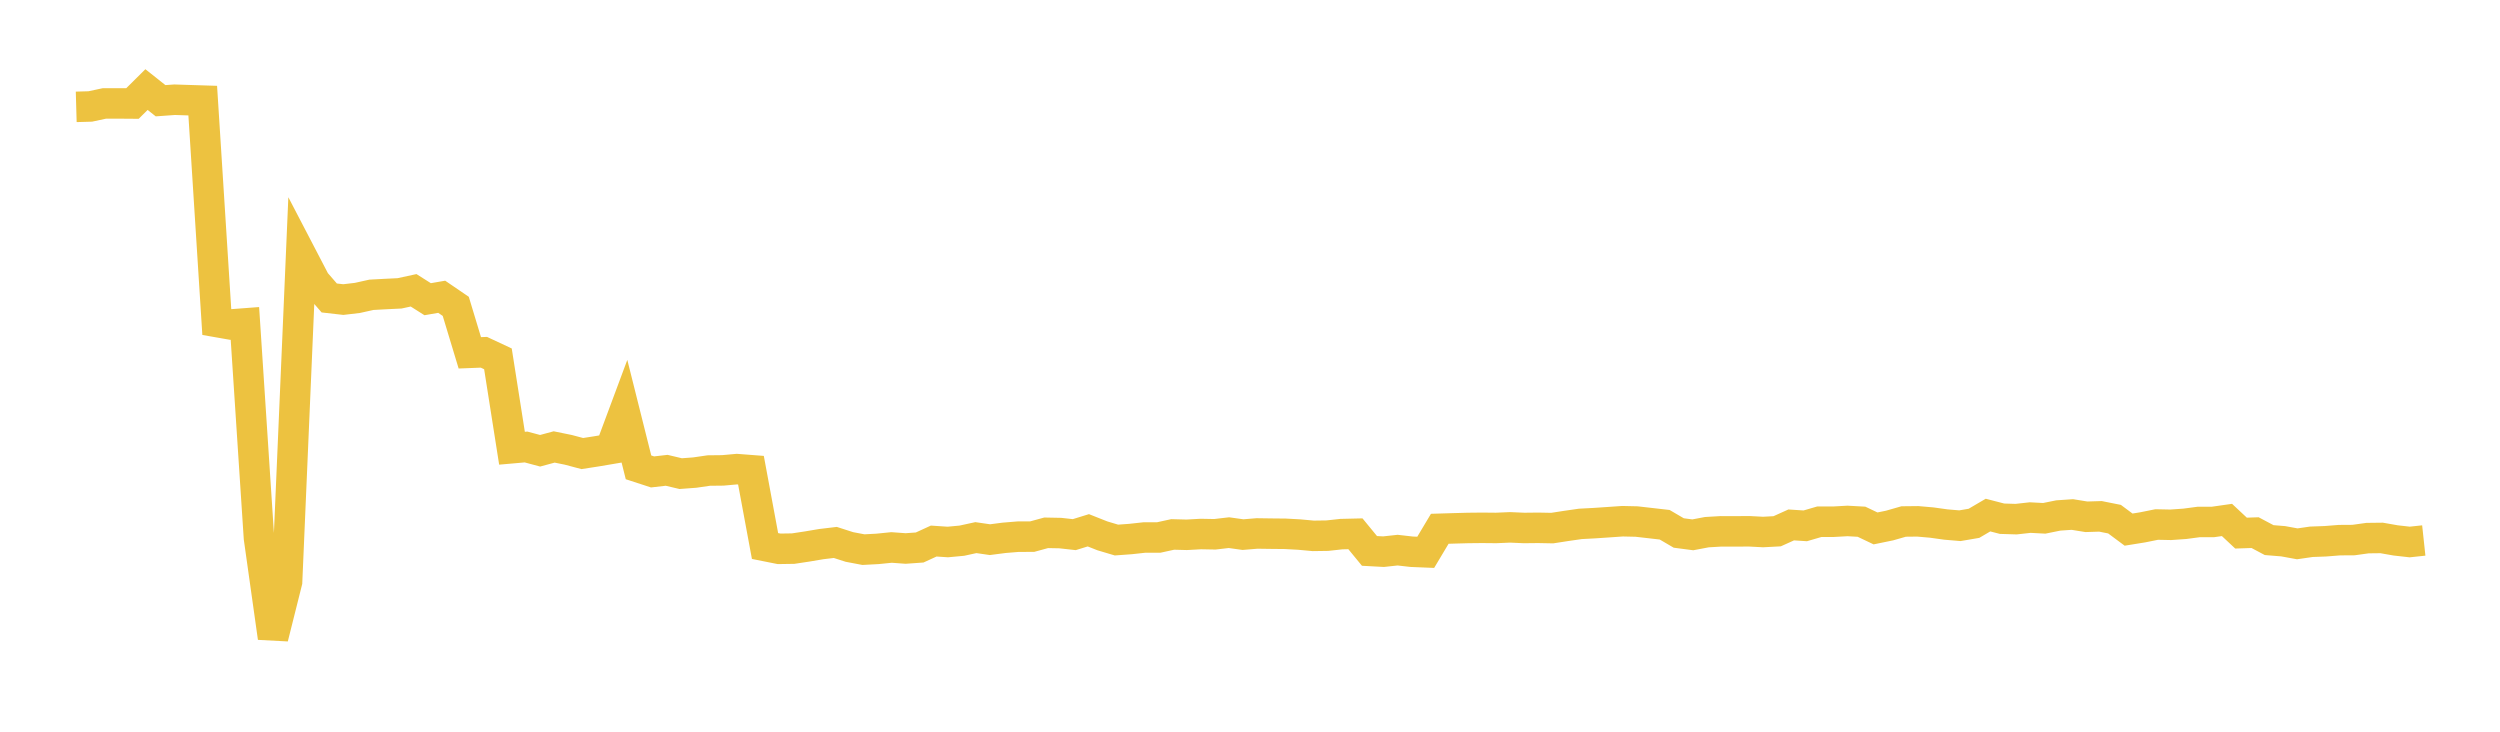 <svg width="164" height="48" xmlns="http://www.w3.org/2000/svg" xmlns:xlink="http://www.w3.org/1999/xlink"><path fill="none" stroke="rgb(237,194,64)" stroke-width="2" d="M5,7.01L5.922,6.984L6.844,6.786L7.766,6.784L8.689,6.791L9.611,5.876L10.533,6.608L11.455,6.542L12.377,6.572L13.299,6.601L14.222,21.124L15.144,21.286L16.066,21.216L16.988,35.291L17.91,41.836L18.832,38.16L19.754,16.713L20.677,18.485L21.599,19.547L22.521,19.652L23.443,19.544L24.365,19.339L25.287,19.289L26.21,19.244L27.132,19.044L28.054,19.628L28.976,19.468L29.898,20.097L30.82,23.145L31.743,23.109L32.665,23.541L33.587,29.404L34.509,29.323L35.431,29.57L36.353,29.32L37.275,29.508L38.198,29.753L39.12,29.61L40.042,29.454L40.964,26.977L41.886,30.658L42.808,30.958L43.731,30.852L44.653,31.07L45.575,31.001L46.497,30.867L47.419,30.857L48.341,30.774L49.263,30.845L50.186,35.819L51.108,36.003L52.03,35.989L52.952,35.85L53.874,35.694L54.796,35.584L55.719,35.881L56.641,36.056L57.563,36.007L58.485,35.914L59.407,35.981L60.329,35.916L61.251,35.493L62.174,35.555L63.096,35.469L64.018,35.268L64.94,35.402L65.862,35.282L66.784,35.206L67.707,35.204L68.629,34.952L69.551,34.97L70.473,35.072L71.395,34.787L72.317,35.152L73.24,35.427L74.162,35.36L75.084,35.259L76.006,35.261L76.928,35.059L77.85,35.083L78.772,35.032L79.695,35.049L80.617,34.942L81.539,35.071L82.461,34.995L83.383,35.008L84.305,35.017L85.228,35.067L86.15,35.152L87.072,35.139L87.994,35.038L88.916,35.016L89.838,36.14L90.76,36.19L91.683,36.089L92.605,36.194L93.527,36.232L94.449,34.688L95.371,34.66L96.293,34.635L97.216,34.625L98.138,34.634L99.06,34.595L99.982,34.635L100.904,34.625L101.826,34.643L102.749,34.5L103.671,34.367L104.593,34.318L105.515,34.256L106.437,34.192L107.359,34.213L108.281,34.318L109.204,34.424L110.126,34.964L111.048,35.085L111.97,34.91L112.892,34.856L113.814,34.859L114.737,34.852L115.659,34.9L116.581,34.851L117.503,34.435L118.425,34.495L119.347,34.226L120.269,34.226L121.192,34.174L122.114,34.225L123.036,34.664L123.958,34.474L124.88,34.21L125.802,34.2L126.725,34.28L127.647,34.409L128.569,34.487L129.491,34.33L130.413,33.789L131.335,34.028L132.257,34.056L133.18,33.953L134.102,34.002L135.024,33.815L135.946,33.752L136.868,33.901L137.79,33.873L138.713,34.057L139.635,34.743L140.557,34.594L141.479,34.408L142.401,34.427L143.323,34.362L144.246,34.24L145.168,34.241L146.09,34.109L147.012,34.972L147.934,34.941L148.856,35.431L149.778,35.506L150.701,35.675L151.623,35.541L152.545,35.507L153.467,35.434L154.389,35.428L155.311,35.3L156.234,35.289L157.156,35.451L158.078,35.555L159,35.456"></path></svg>